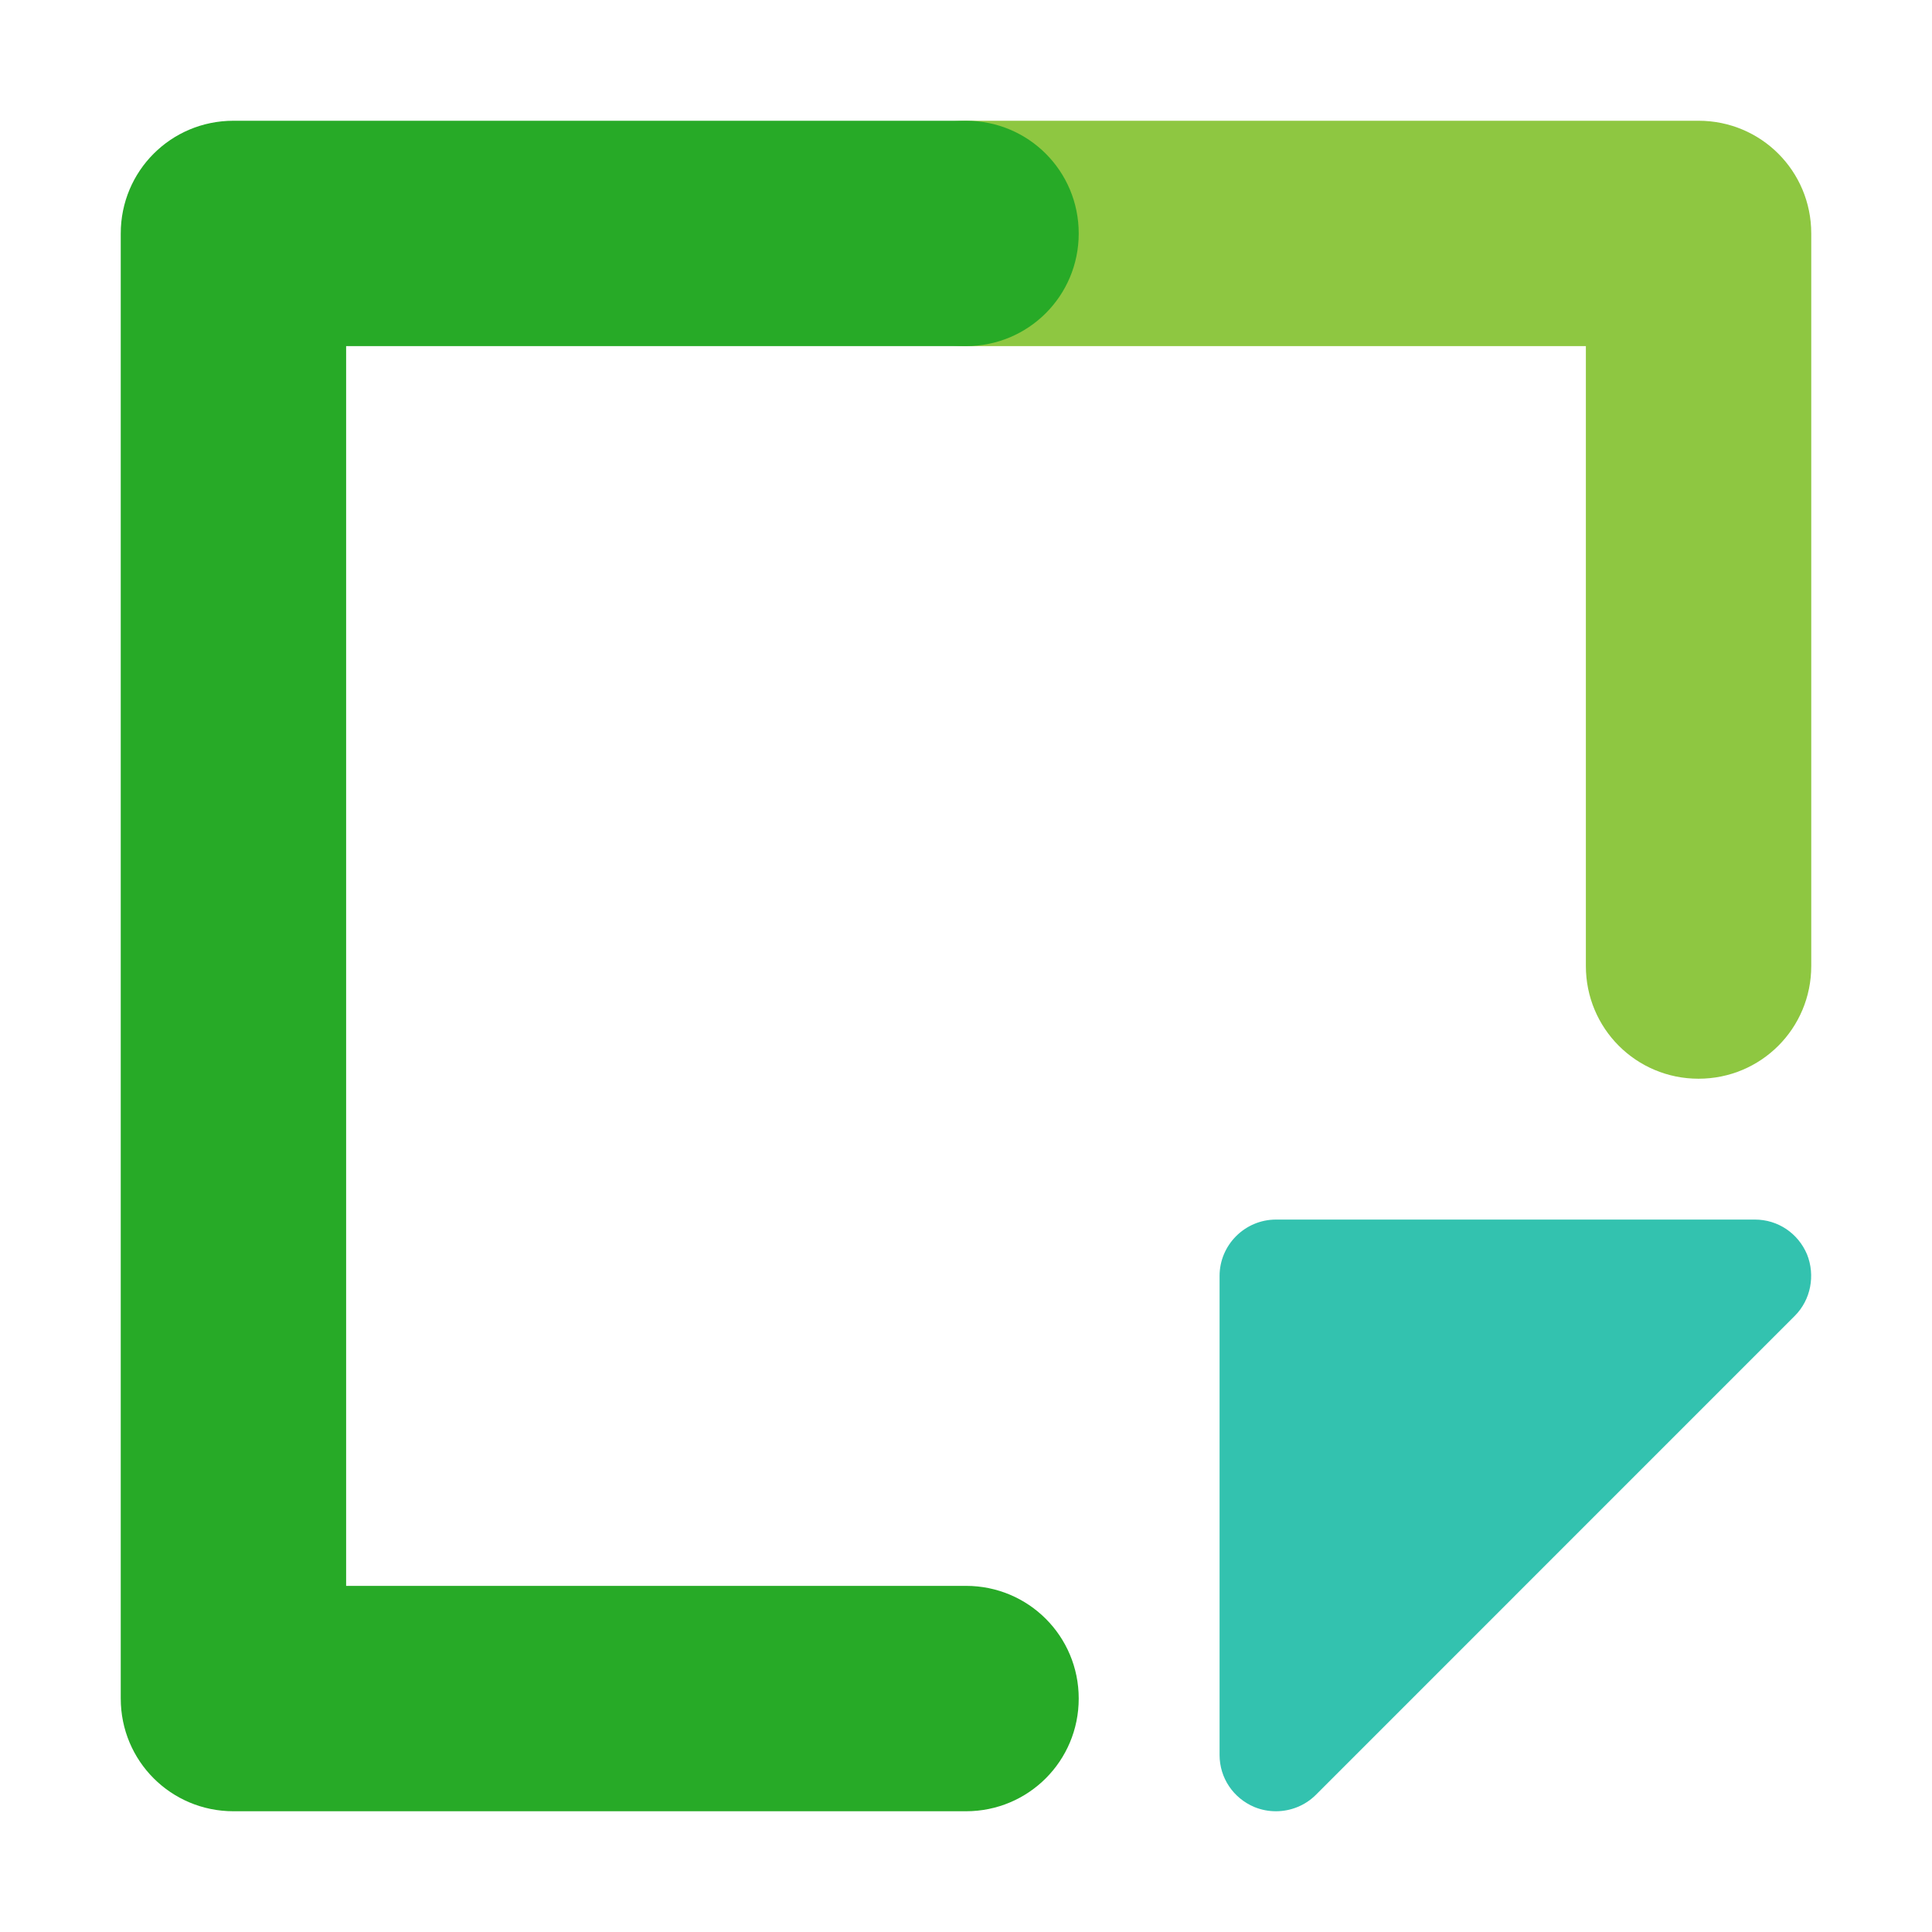 <svg width="32" height="32" viewBox="0 0 32 32" fill="none" xmlns="http://www.w3.org/2000/svg">
<path d="M28.133 17.867C27.099 17.867 26.267 17.034 26.267 16V5.733H16C14.966 5.733 14.133 4.901 14.133 3.867C14.133 2.832 14.966 2 16 2H28.133C29.168 2 30 2.832 30 3.867V16C30 17.034 29.168 17.867 28.133 17.867Z" fill="#8EC741"/>
<path d="M16 30H3.867C2.832 30 2 29.168 2 28.133V3.867C2 2.832 2.832 2 3.867 2H16C17.034 2 17.867 2.832 17.867 3.867C17.867 4.901 17.034 5.733 16 5.733H5.733V26.267H16C17.034 26.267 17.867 27.099 17.867 28.133C17.867 29.168 17.034 30 16 30Z" fill="#27AA27"/>
<path d="M29.93 20.776C29.782 20.426 29.448 20.2 29.067 20.2H21.134C20.62 20.2 20.2 20.62 20.2 21.133V29.067C20.2 29.448 20.426 29.782 20.776 29.93C20.892 29.977 21.009 30 21.134 30C21.375 30 21.616 29.907 21.795 29.728L29.728 21.794C29.992 21.53 30.07 21.126 29.93 20.776Z" fill="#33C2AF"/>
</svg>
